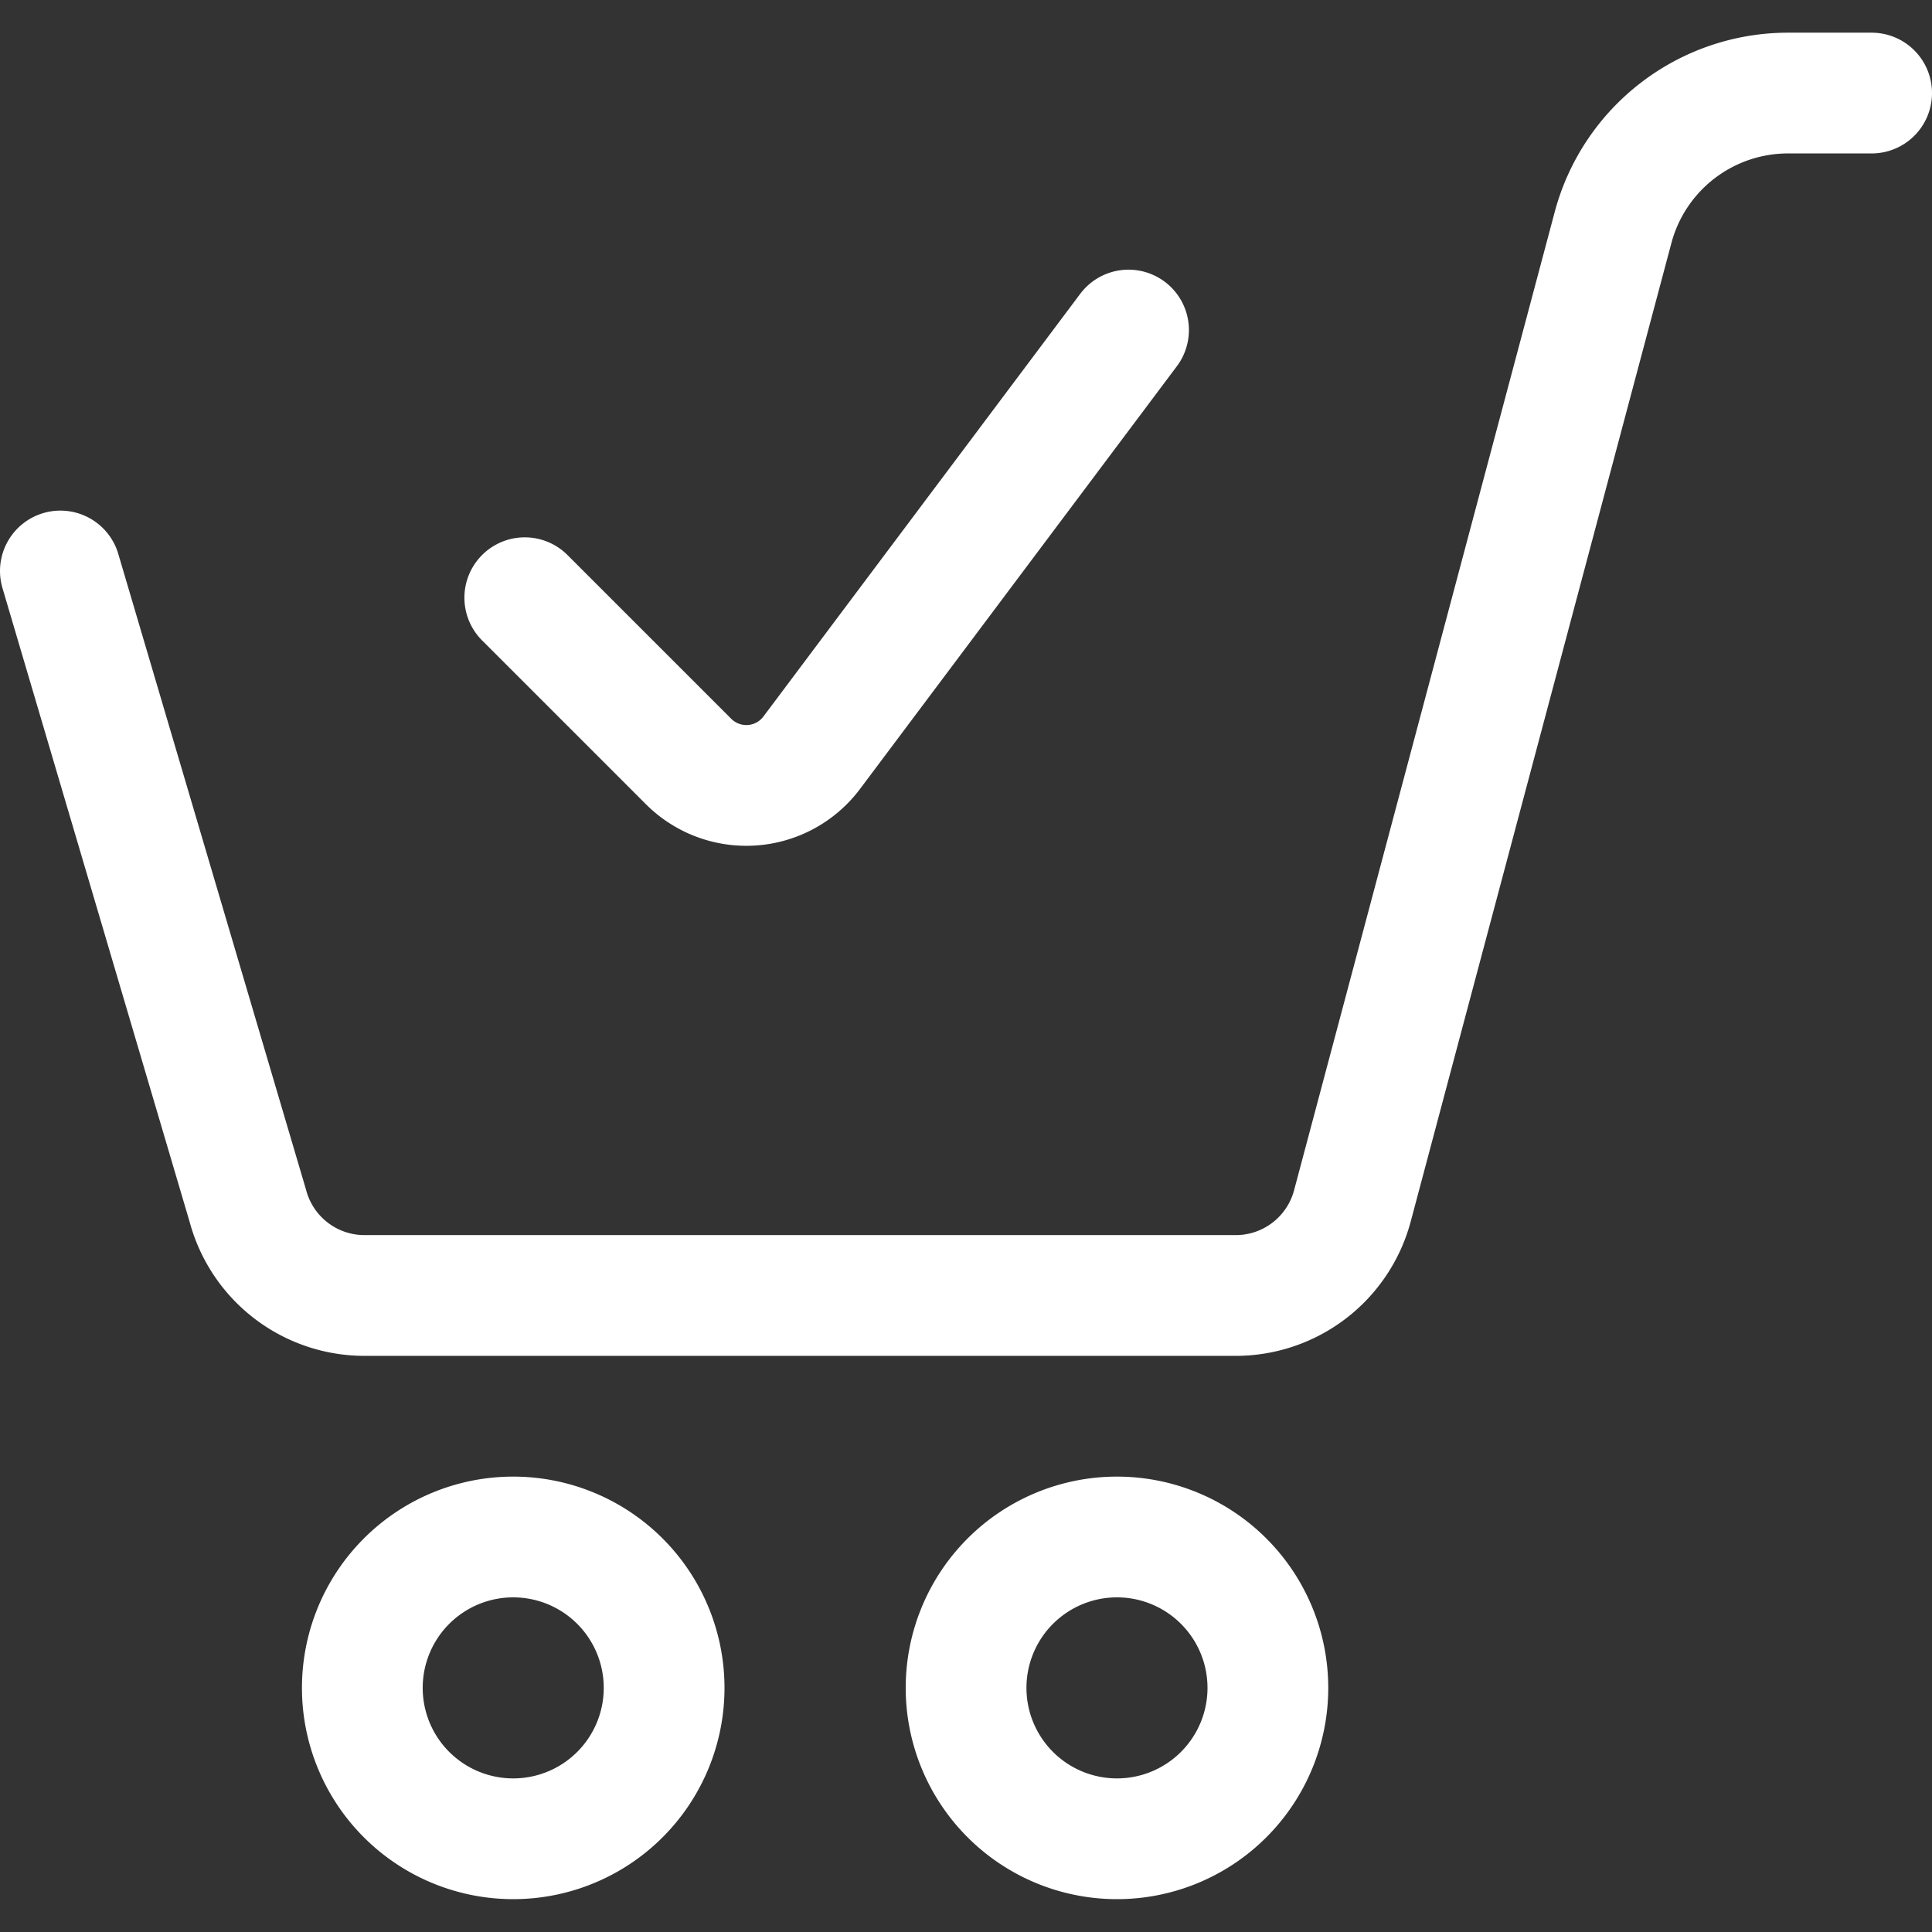 <svg aria-hidden="true" focusable="false" viewBox="0 0 24 24" style="opacity: 1; visibility: visible; display: inline-block;" xmlns="http://www.w3.org/2000/svg" transform-origin="20px 20px" display="inline-block" data-level="360" tenwebX_tlevel="9" xmlns:xlink="http://www.w3.org/1999/xlink"><rect x="0" y="0" width="24" height="24" fill="#333333" stroke="none"/><g stroke="#000" stroke-width="1.5" stroke-linecap="round" stroke-linejoin="round" style="opacity: 1; visibility: visible; display: inline;" data-level="361"><path d="M14.019 4.1l-3.935 5.25a1.015 1.015 0 01-1.531.109L6.519 7.425m-.144 11.668a1.874 1.874 0 11.001 3.749 1.874 1.874 0 01-.001-3.749zm7.5 0a1.874 1.874 0 11.001 3.749 1.874 1.874 0 01-.001-3.749z" style="opacity:1;stroke-width:1.5px;stroke-linecap:round;stroke-linejoin:round;stroke:rgb(255, 255, 255);transform-origin:0px 0px;display:inline;" data-level="362" fill="none"></path><path d="M.75 7.093l2.329 7.887a1.5 1.5 0 001.45 1.113h10.818A1.5 1.5 0 0016.8 14.98l3.238-12.154a2.25 2.25 0 012.174-1.67h1.038" style="opacity:1;stroke-width:1.5px;stroke-linecap:round;stroke-linejoin:round;stroke:rgb(255, 255, 255);transform-origin:0px 0px;display:inline;" data-level="363" fill="none"></path></g></svg>